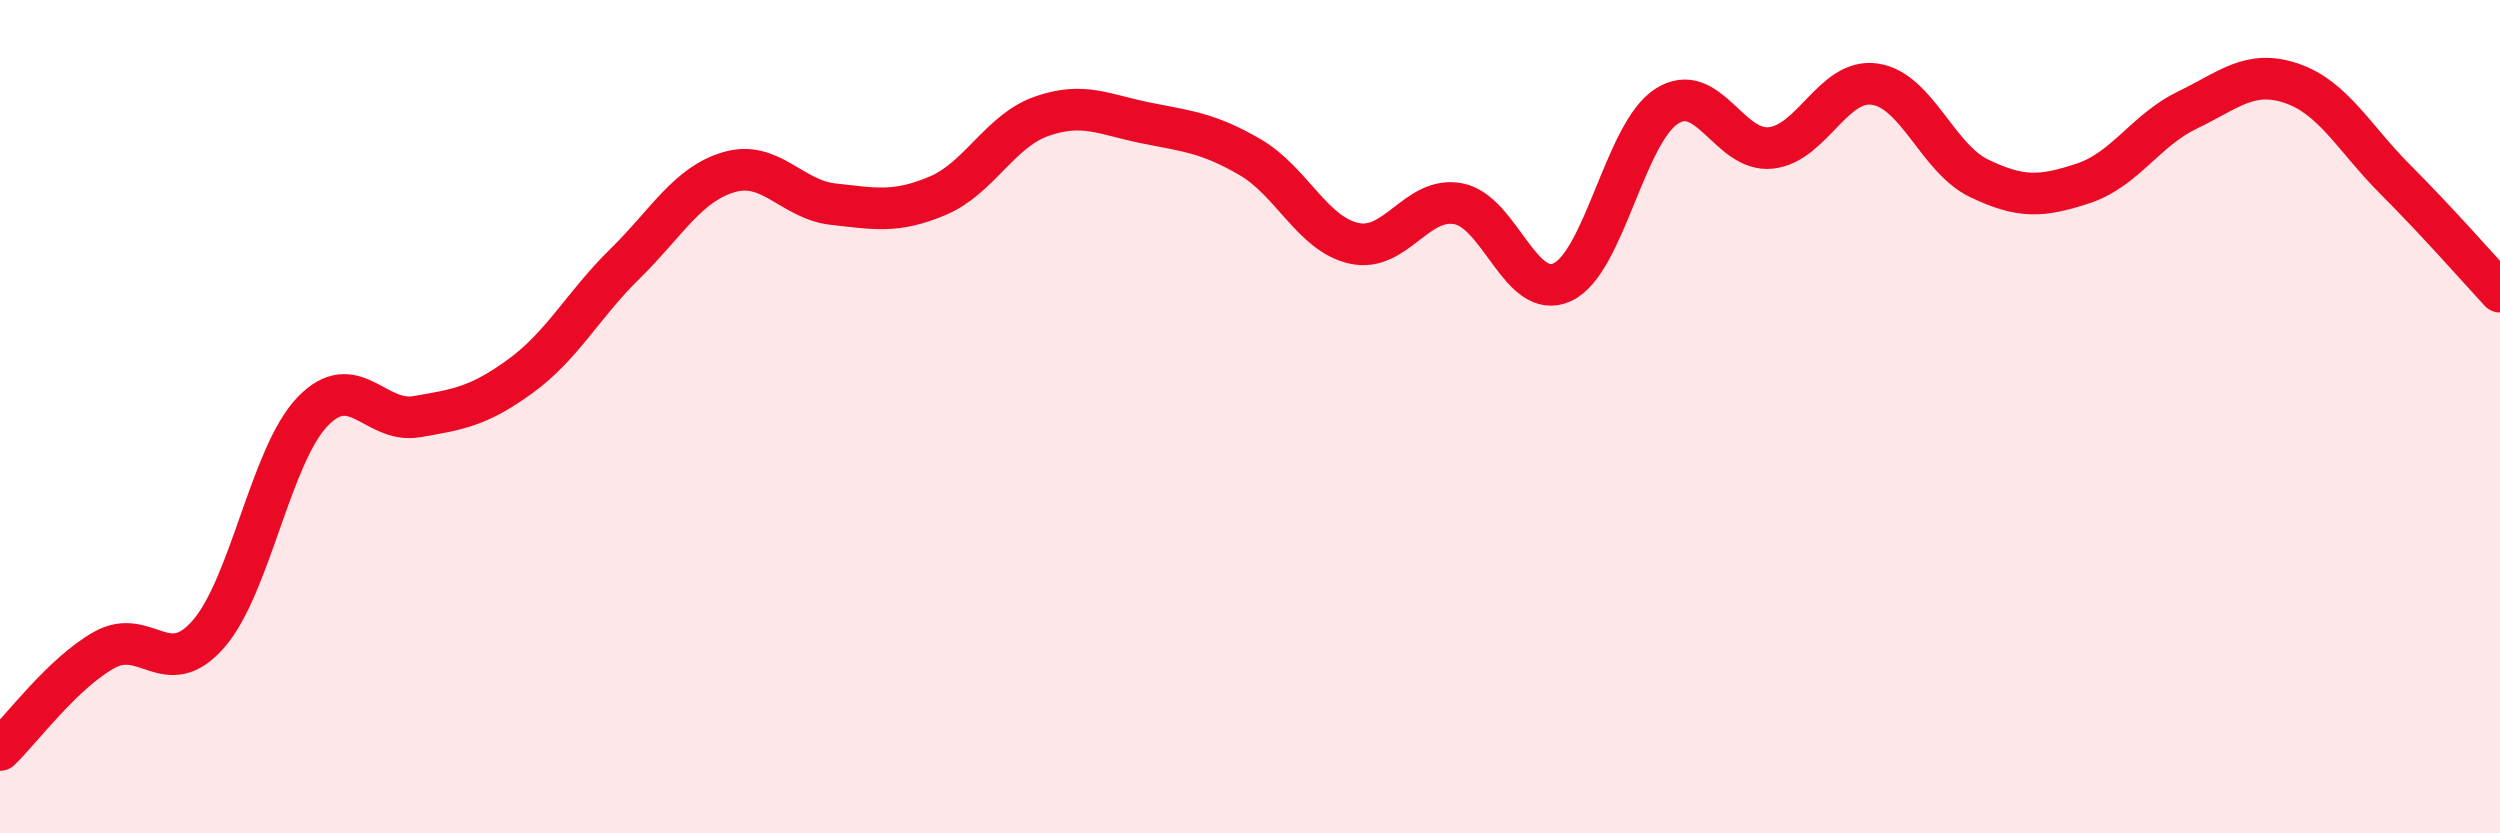 
    <svg width="60" height="20" viewBox="0 0 60 20" xmlns="http://www.w3.org/2000/svg">
      <path
        d="M 0,18 C 0.5,17.52 1.5,16.16 2.5,15.6 C 3.5,15.04 4,16.36 5,15.22 C 6,14.08 6.5,10.92 7.5,9.88 C 8.5,8.84 9,10.17 10,10 C 11,9.83 11.5,9.75 12.5,9.02 C 13.5,8.29 14,7.31 15,6.33 C 16,5.35 16.5,4.42 17.5,4.13 C 18.5,3.84 19,4.79 20,4.9 C 21,5.01 21.5,5.12 22.5,4.7 C 23.5,4.28 24,3.14 25,2.79 C 26,2.44 26.5,2.75 27.5,2.95 C 28.5,3.15 29,3.19 30,3.77 C 31,4.35 31.5,5.62 32.5,5.84 C 33.5,6.06 34,4.7 35,4.89 C 36,5.08 36.5,7.24 37.5,6.77 C 38.5,6.3 39,3.19 40,2.55 C 41,1.91 41.5,3.66 42.5,3.55 C 43.5,3.44 44,1.87 45,2.02 C 46,2.17 46.5,3.8 47.5,4.28 C 48.5,4.76 49,4.73 50,4.4 C 51,4.07 51.5,3.12 52.5,2.64 C 53.5,2.16 54,1.66 55,2 C 56,2.34 56.5,3.32 57.5,4.32 C 58.5,5.32 59.5,6.46 60,7L60 20L0 20Z"
        fill="#EB0A25"
        opacity="0.1"
        stroke-linecap="round"
        stroke-linejoin="round"
      />
      <path
        d="M 0,18 C 0.5,17.52 1.5,16.16 2.5,15.6 C 3.5,15.04 4,16.36 5,15.22 C 6,14.08 6.5,10.92 7.5,9.88 C 8.5,8.84 9,10.17 10,10 C 11,9.83 11.5,9.75 12.5,9.02 C 13.5,8.29 14,7.31 15,6.33 C 16,5.35 16.5,4.42 17.5,4.13 C 18.5,3.84 19,4.79 20,4.9 C 21,5.01 21.5,5.12 22.5,4.7 C 23.5,4.28 24,3.14 25,2.79 C 26,2.44 26.5,2.75 27.5,2.95 C 28.5,3.15 29,3.19 30,3.77 C 31,4.35 31.5,5.62 32.5,5.84 C 33.5,6.06 34,4.7 35,4.89 C 36,5.08 36.5,7.24 37.5,6.77 C 38.5,6.3 39,3.19 40,2.55 C 41,1.91 41.5,3.66 42.5,3.55 C 43.5,3.44 44,1.87 45,2.02 C 46,2.17 46.5,3.8 47.5,4.28 C 48.5,4.76 49,4.73 50,4.4 C 51,4.07 51.5,3.12 52.5,2.64 C 53.5,2.16 54,1.66 55,2 C 56,2.34 56.5,3.32 57.5,4.32 C 58.5,5.32 59.5,6.46 60,7"
        stroke="#EB0A25"
        stroke-width="1"
        fill="none"
        stroke-linecap="round"
        stroke-linejoin="round"
      />
    </svg>
  